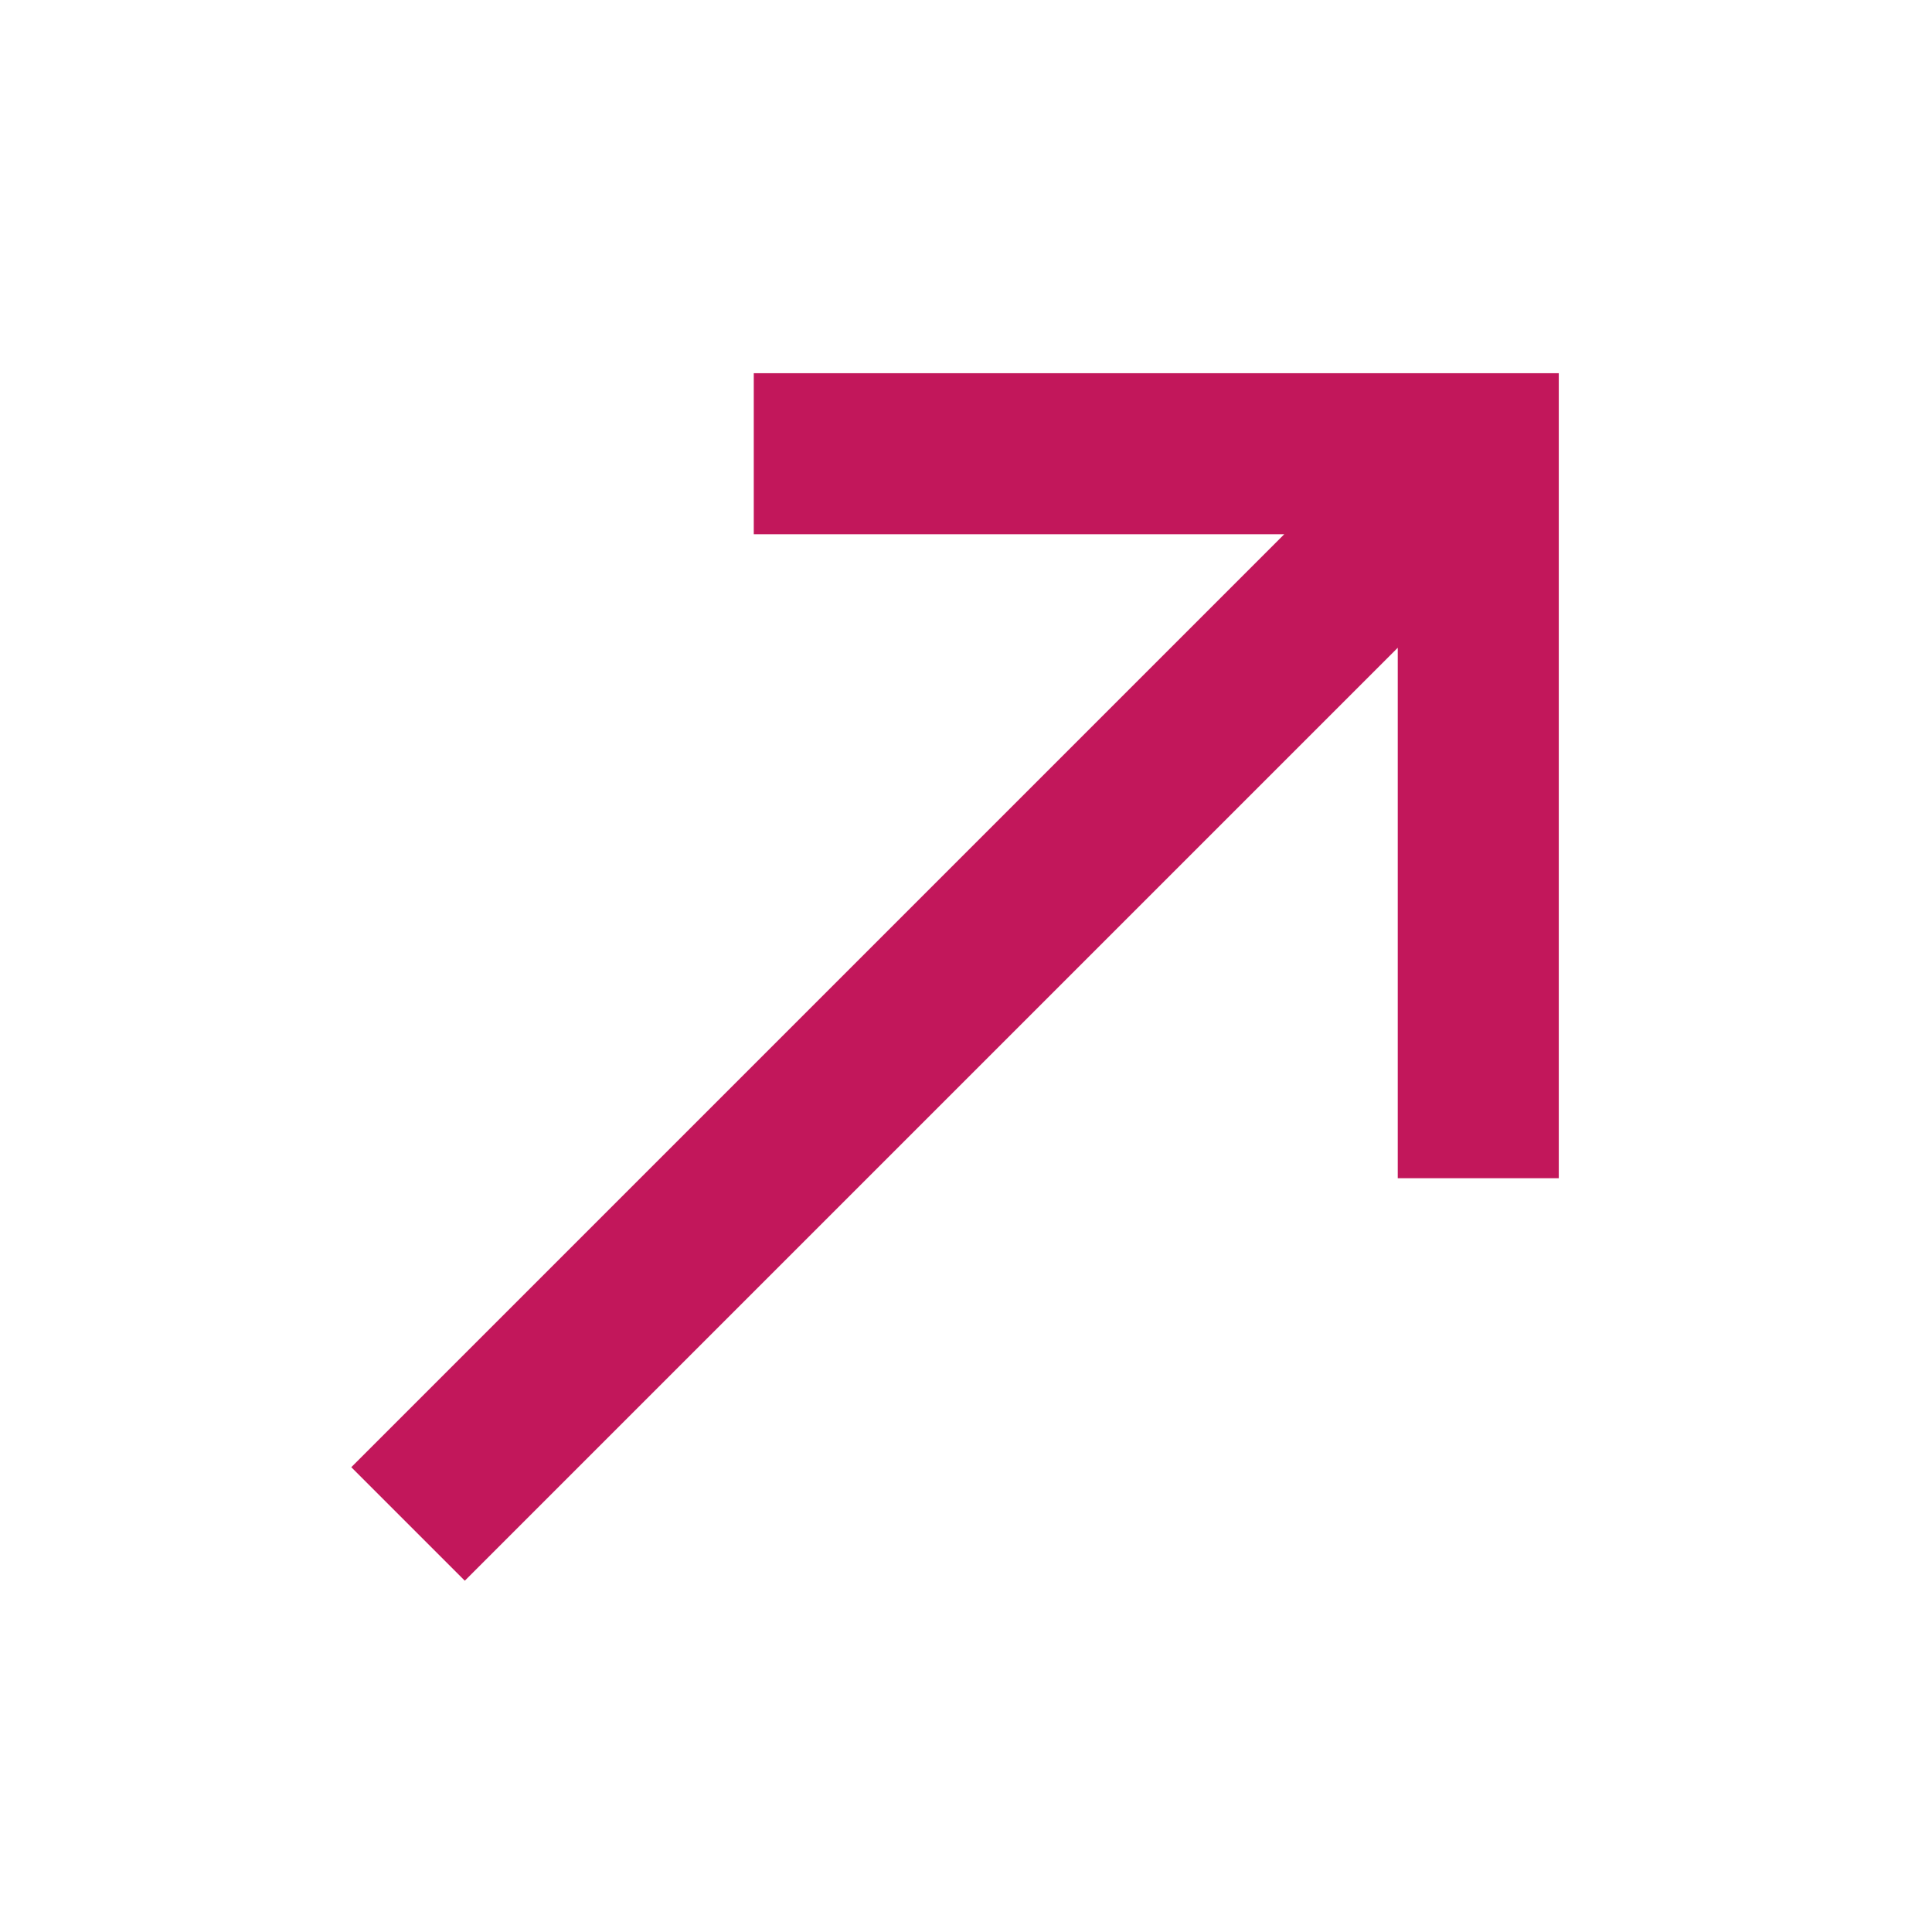 <svg width="40" height="40" viewBox="0 0 40 40" fill="none" xmlns="http://www.w3.org/2000/svg">
<g clip-path="url(#clip0_104_315)">
<path d="M15.606 7.727L15.606 11.061L26.589 11.061L7.273 30.377L9.623 32.727L28.939 13.411L28.939 24.394L32.273 24.394L32.273 7.727L15.606 7.727Z" fill="#C2175B"/>
</g>
<defs>
<clipPath id="clip0_104_315">
<rect width="40" height="40" fill="white" transform="translate(0 40) rotate(-90)"/>
</clipPath>
</defs>
</svg>

